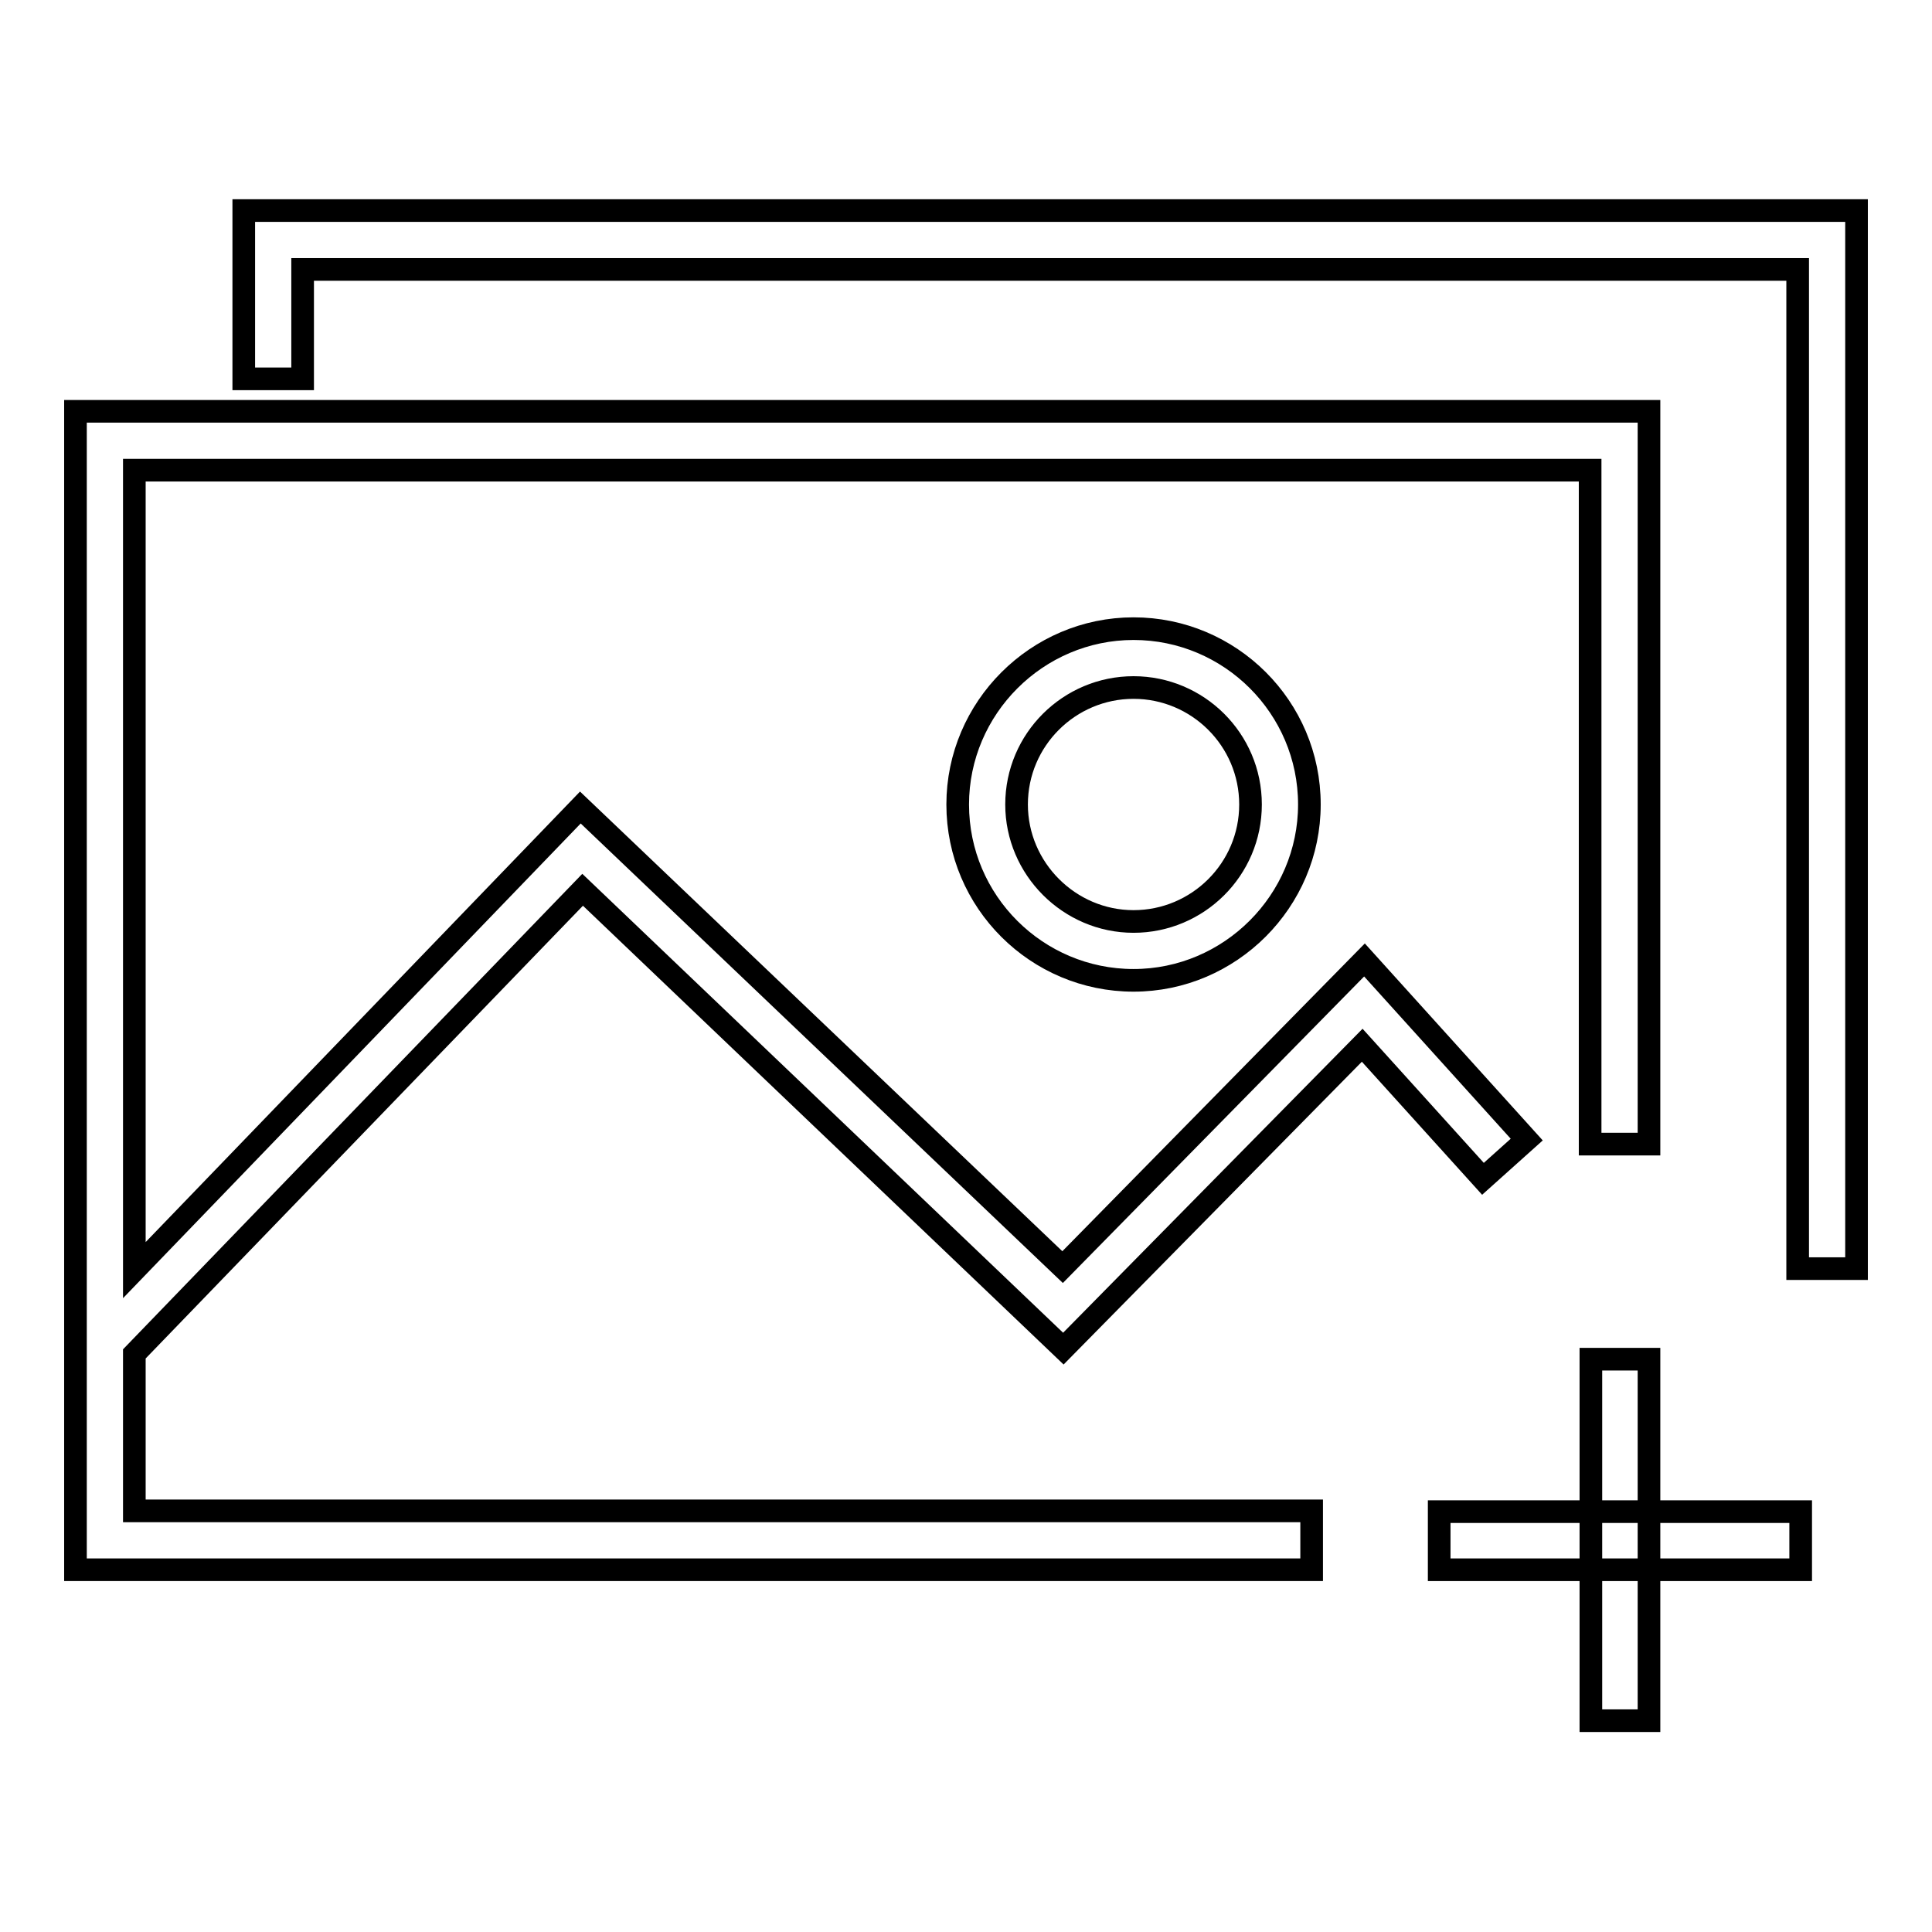 <?xml version="1.0" encoding="utf-8"?>
<!-- Svg Vector Icons : http://www.onlinewebfonts.com/icon -->
<!DOCTYPE svg PUBLIC "-//W3C//DTD SVG 1.1//EN" "http://www.w3.org/Graphics/SVG/1.1/DTD/svg11.dtd">
<svg version="1.1" xmlns="http://www.w3.org/2000/svg" xmlns:xlink="http://www.w3.org/1999/xlink" x="0px" y="0px" viewBox="0 0 256 256" enable-background="new 0 0 256 256" xml:space="preserve">
<g><g><path stroke-width="3" fill-opacity="0" stroke="#000000"  d="M10,208h163.8v-7.8h-156v-20.8l59.4-61.5l63.7,60.8l39.6-40.2l16,17.7l5.8-5.2l-21.5-23.8l-40,40.7L76.9,107l-59.1,61.3v-106h192.9v89.3h7.8V54.5H10V208z"/><path stroke-width="3" fill-opacity="0" stroke="#000000"  d="M32.3,27.9v22.3h7.8V35.7h198.1v132.4h7.8V27.9H32.3z"/><path stroke-width="3" fill-opacity="0" stroke="#000000"  d="M126.9,106.6c0,12.9,10.5,23.3,23.3,23.3s23.3-10.5,23.3-23.3c0-12.9-10.5-23.3-23.3-23.3S126.9,93.8,126.9,106.6L126.9,106.6z M165.7,106.6c0,8.6-7,15.5-15.5,15.5s-15.5-7-15.5-15.5c0-8.6,7-15.5,15.5-15.5S165.7,98,165.7,106.6L165.7,106.6z"/><path stroke-width="3" fill-opacity="0" stroke="#000000"  d="M210.8,180.1h7.7v47.9h-7.7V180.1L210.8,180.1z"/><path stroke-width="3" fill-opacity="0" stroke="#000000"  d="M190.7,208v-7.7h47.9v7.7H190.7L190.7,208z"/></g></g>
</svg>